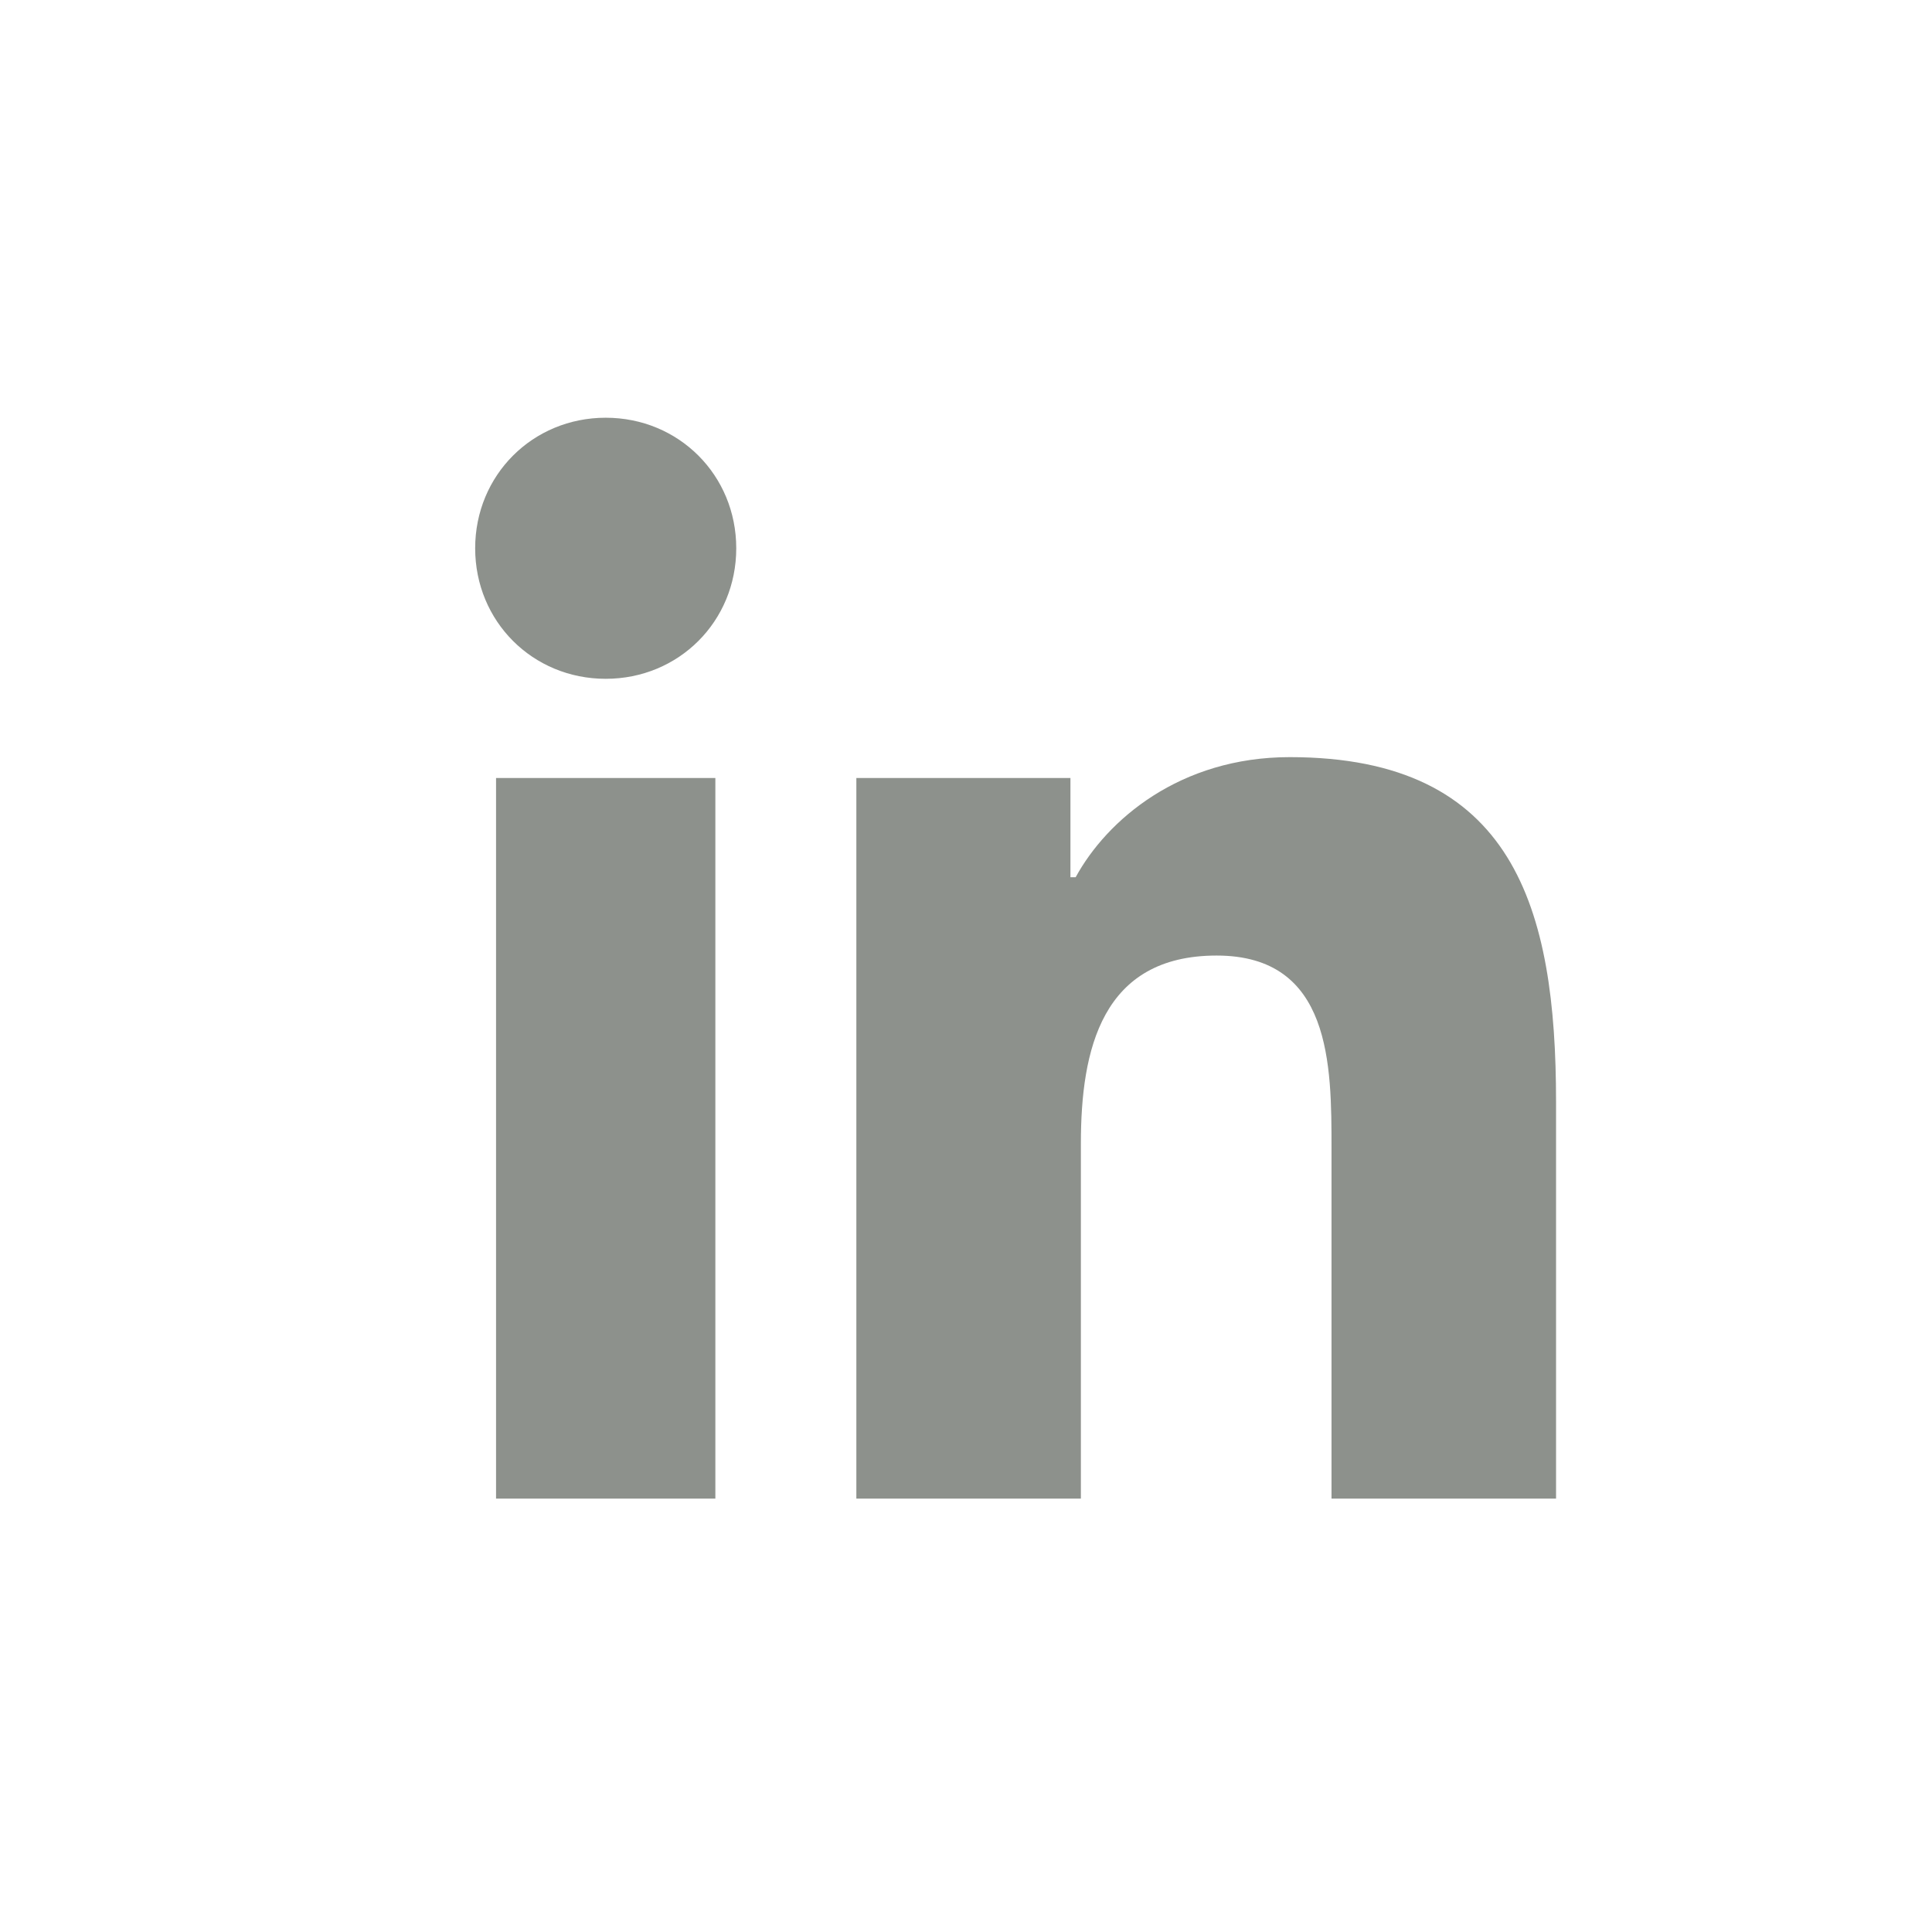 <svg version="1.2" xmlns="http://www.w3.org/2000/svg" viewBox="0 0 37 37" width="37" height="37"><defs><clipPath clipPathUnits="userSpaceOnUse" id="cp1"><path d="m-1599-2036h1920v2263h-1920z"/></clipPath></defs><style>.a{opacity:0;fill:none;stroke:#fff}.b{fill:#8d918c}</style><g clip-path="url(#cp1)"><path class="a" d="m19 36.9c-10 0-18-8.1-18-18 0-10 8-18 18-18 10 0 18 8 18 18 0 9.9-8 18-18 18z"/><path class="b" d="m13.7 28.7h-4.2v-13.8h4.2zm-2.1-15.7c-1.4 0-2.5-1.1-2.5-2.5 0-1.4 1.1-2.5 2.5-2.5 1.4 0 2.5 1.1 2.5 2.5 0 1.4-1.1 2.5-2.5 2.5zm18.2 15.7h-4.3v-6.7c0-1.6 0-3.7-2.2-3.7-2.2 0-2.6 1.8-2.6 3.6v6.8h-4.3v-13.8h4.1v1.9h0.1c0.6-1.1 2-2.3 4.1-2.3 4.3 0 5.1 2.9 5.1 6.6 0 0 0 7.6 0 7.6z"/></g></svg>